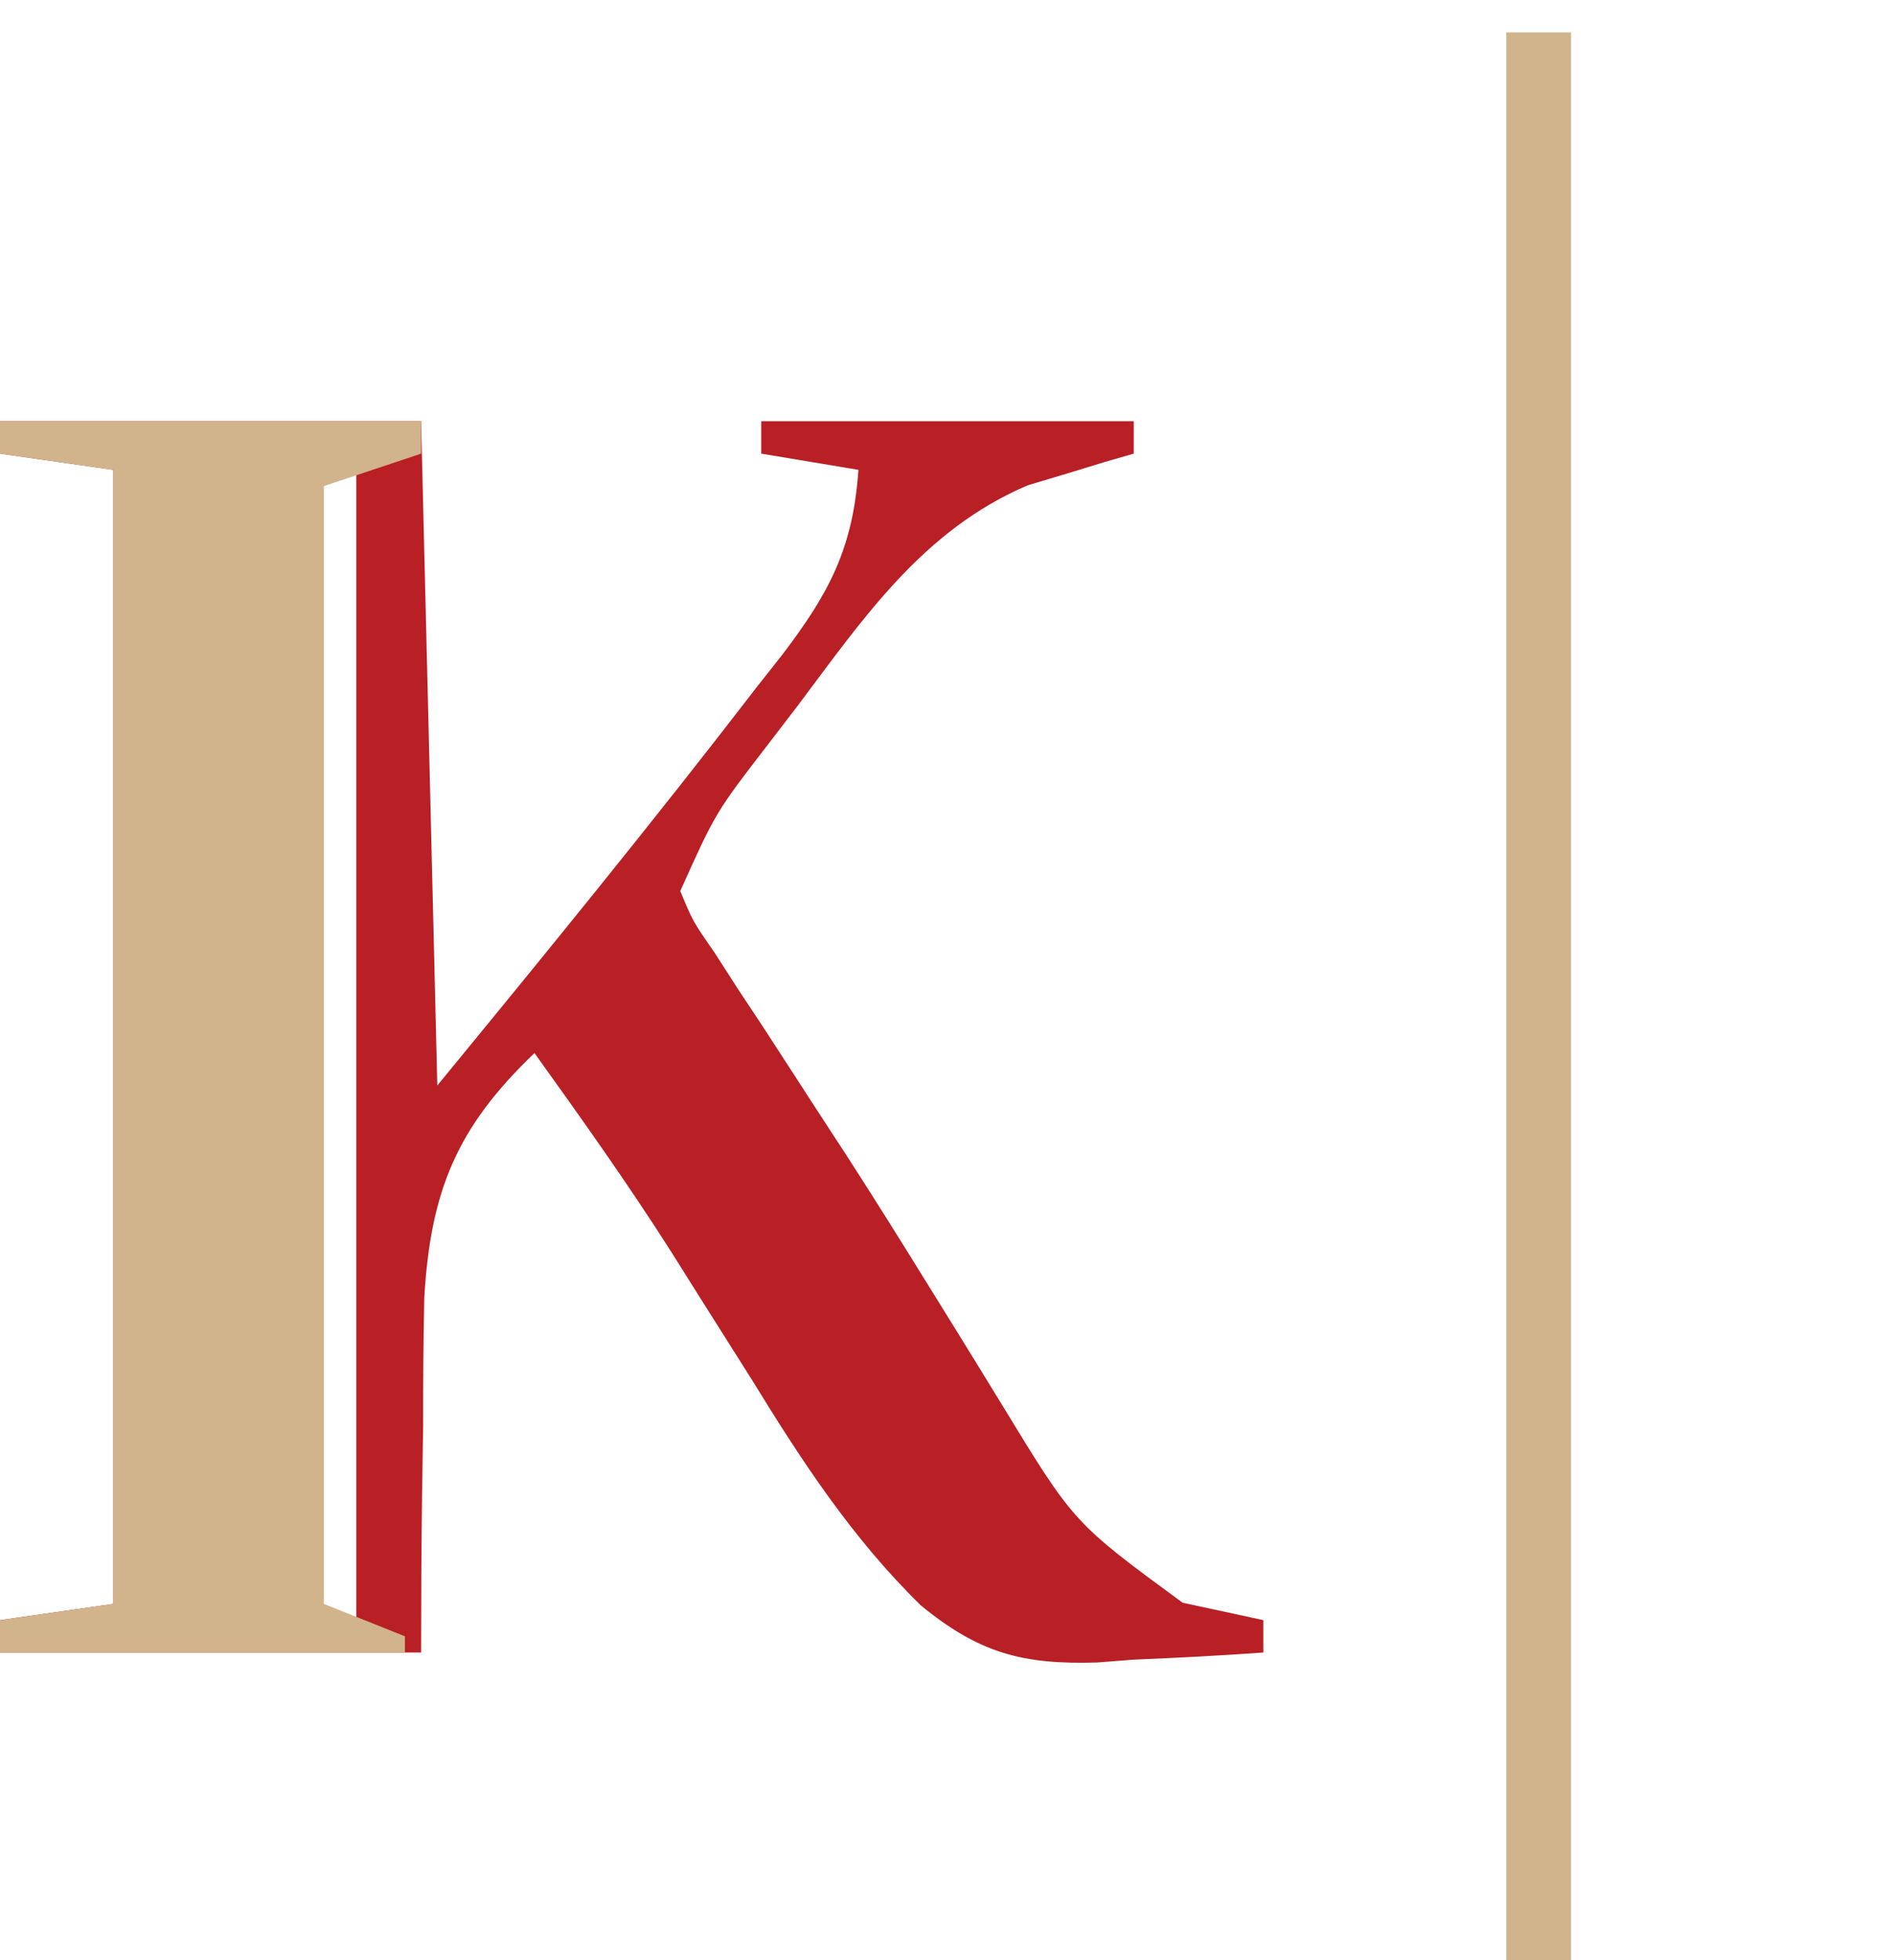 <svg xmlns="http://www.w3.org/2000/svg" width="117" height="121" viewBox="0 0 117 121" fill="none"><path d="M0 26C8.58 26 17.16 26 26 26C26.495 46.295 26.495 46.295 27 67C33.68 58.867 40.332 50.717 46.75 42.375C47.263 41.725 47.775 41.076 48.304 40.406C51.169 36.636 52.67 33.873 53 29C51.02 28.67 49.04 28.34 47 28C47 27.34 47 26.68 47 26C54.59 26 62.18 26 70 26C70 26.66 70 27.32 70 28C69.408 28.17 68.817 28.34 68.207 28.516C67.022 28.879 67.022 28.879 65.812 29.25C65.035 29.482 64.258 29.714 63.457 29.953C57 32.704 53.339 38.118 49.25 43.562C48.661 44.33 48.072 45.098 47.465 45.889C44.185 50.141 44.185 50.141 42 55C42.782 56.874 42.782 56.874 44.105 58.781C44.589 59.532 45.072 60.283 45.57 61.056C46.104 61.863 46.638 62.669 47.188 63.5C48.297 65.211 49.407 66.921 50.516 68.633C51.091 69.515 51.667 70.397 52.26 71.306C53.97 73.954 55.64 76.623 57.297 79.305C58.087 80.58 58.087 80.58 58.894 81.881C59.9 83.507 60.903 85.136 61.901 86.768C66.311 94.007 66.311 94.007 73.019 98.926C73.611 99.053 74.203 99.181 74.812 99.312C75.864 99.539 76.916 99.766 78 100C78 100.66 78 101.32 78 102C75.33 102.191 72.674 102.329 70 102.438C68.884 102.525 68.884 102.525 67.746 102.615C63.138 102.755 60.444 102.037 56.848 99.086C52.617 94.943 49.522 90.212 46.438 85.188C45.319 83.415 44.199 81.642 43.078 79.871C42.55 79.031 42.022 78.19 41.478 77.324C38.798 73.111 35.911 69.055 33 65C28.21 69.569 26.576 73.51 26.195 80.125C26.143 82.75 26.12 85.375 26.125 88C26.107 89.361 26.086 90.721 26.062 92.082C26.016 95.388 26.004 98.694 26 102C17.42 102 8.84 102 0 102C0 101.34 0 100.68 0 100C3.465 99.505 3.465 99.505 7 99C7 75.9 7 52.8 7 29C4.69 28.67 2.38 28.34 0 28C0 27.34 0 26.68 0 26ZM21 28C18.701 29.869 18.701 29.869 18.759 32.86C18.764 34.081 18.768 35.303 18.773 36.561C18.773 37.234 18.772 37.908 18.772 38.601C18.773 40.831 18.789 43.06 18.805 45.289C18.808 46.833 18.811 48.377 18.813 49.922C18.821 53.989 18.841 58.056 18.863 62.123C18.883 66.272 18.892 70.421 18.902 74.57C18.924 82.714 18.958 90.857 19 99C19.99 99.33 20.98 99.66 22 100C22 76.24 22 52.48 22 28C21.67 28 21.34 28 21 28Z" fill="#B82026"></path><path d="M0 26C8.58 26 17.16 26 26 26C26 26.66 26 27.32 26 28C24.02 28.66 22.04 29.32 20 30C20 52.77 20 75.54 20 99C21.65 99.66 23.3 100.32 25 101C25 101.33 25 101.66 25 102C16.75 102 8.5 102 0 102C0 101.34 0 100.68 0 100C3.465 99.505 3.465 99.505 7 99C7 75.9 7 52.8 7 29C4.69 28.67 2.38 28.34 0 28C0 27.34 0 26.68 0 26Z" fill="#D2B48C"></path><path d="M93 2C94.32 2 95.64 2 97 2C97 41.27 97 80.54 97 121C95.68 121 94.36 121 93 121C93 81.73 93 42.46 93 2Z" fill="#D2B48C"></path></svg>
